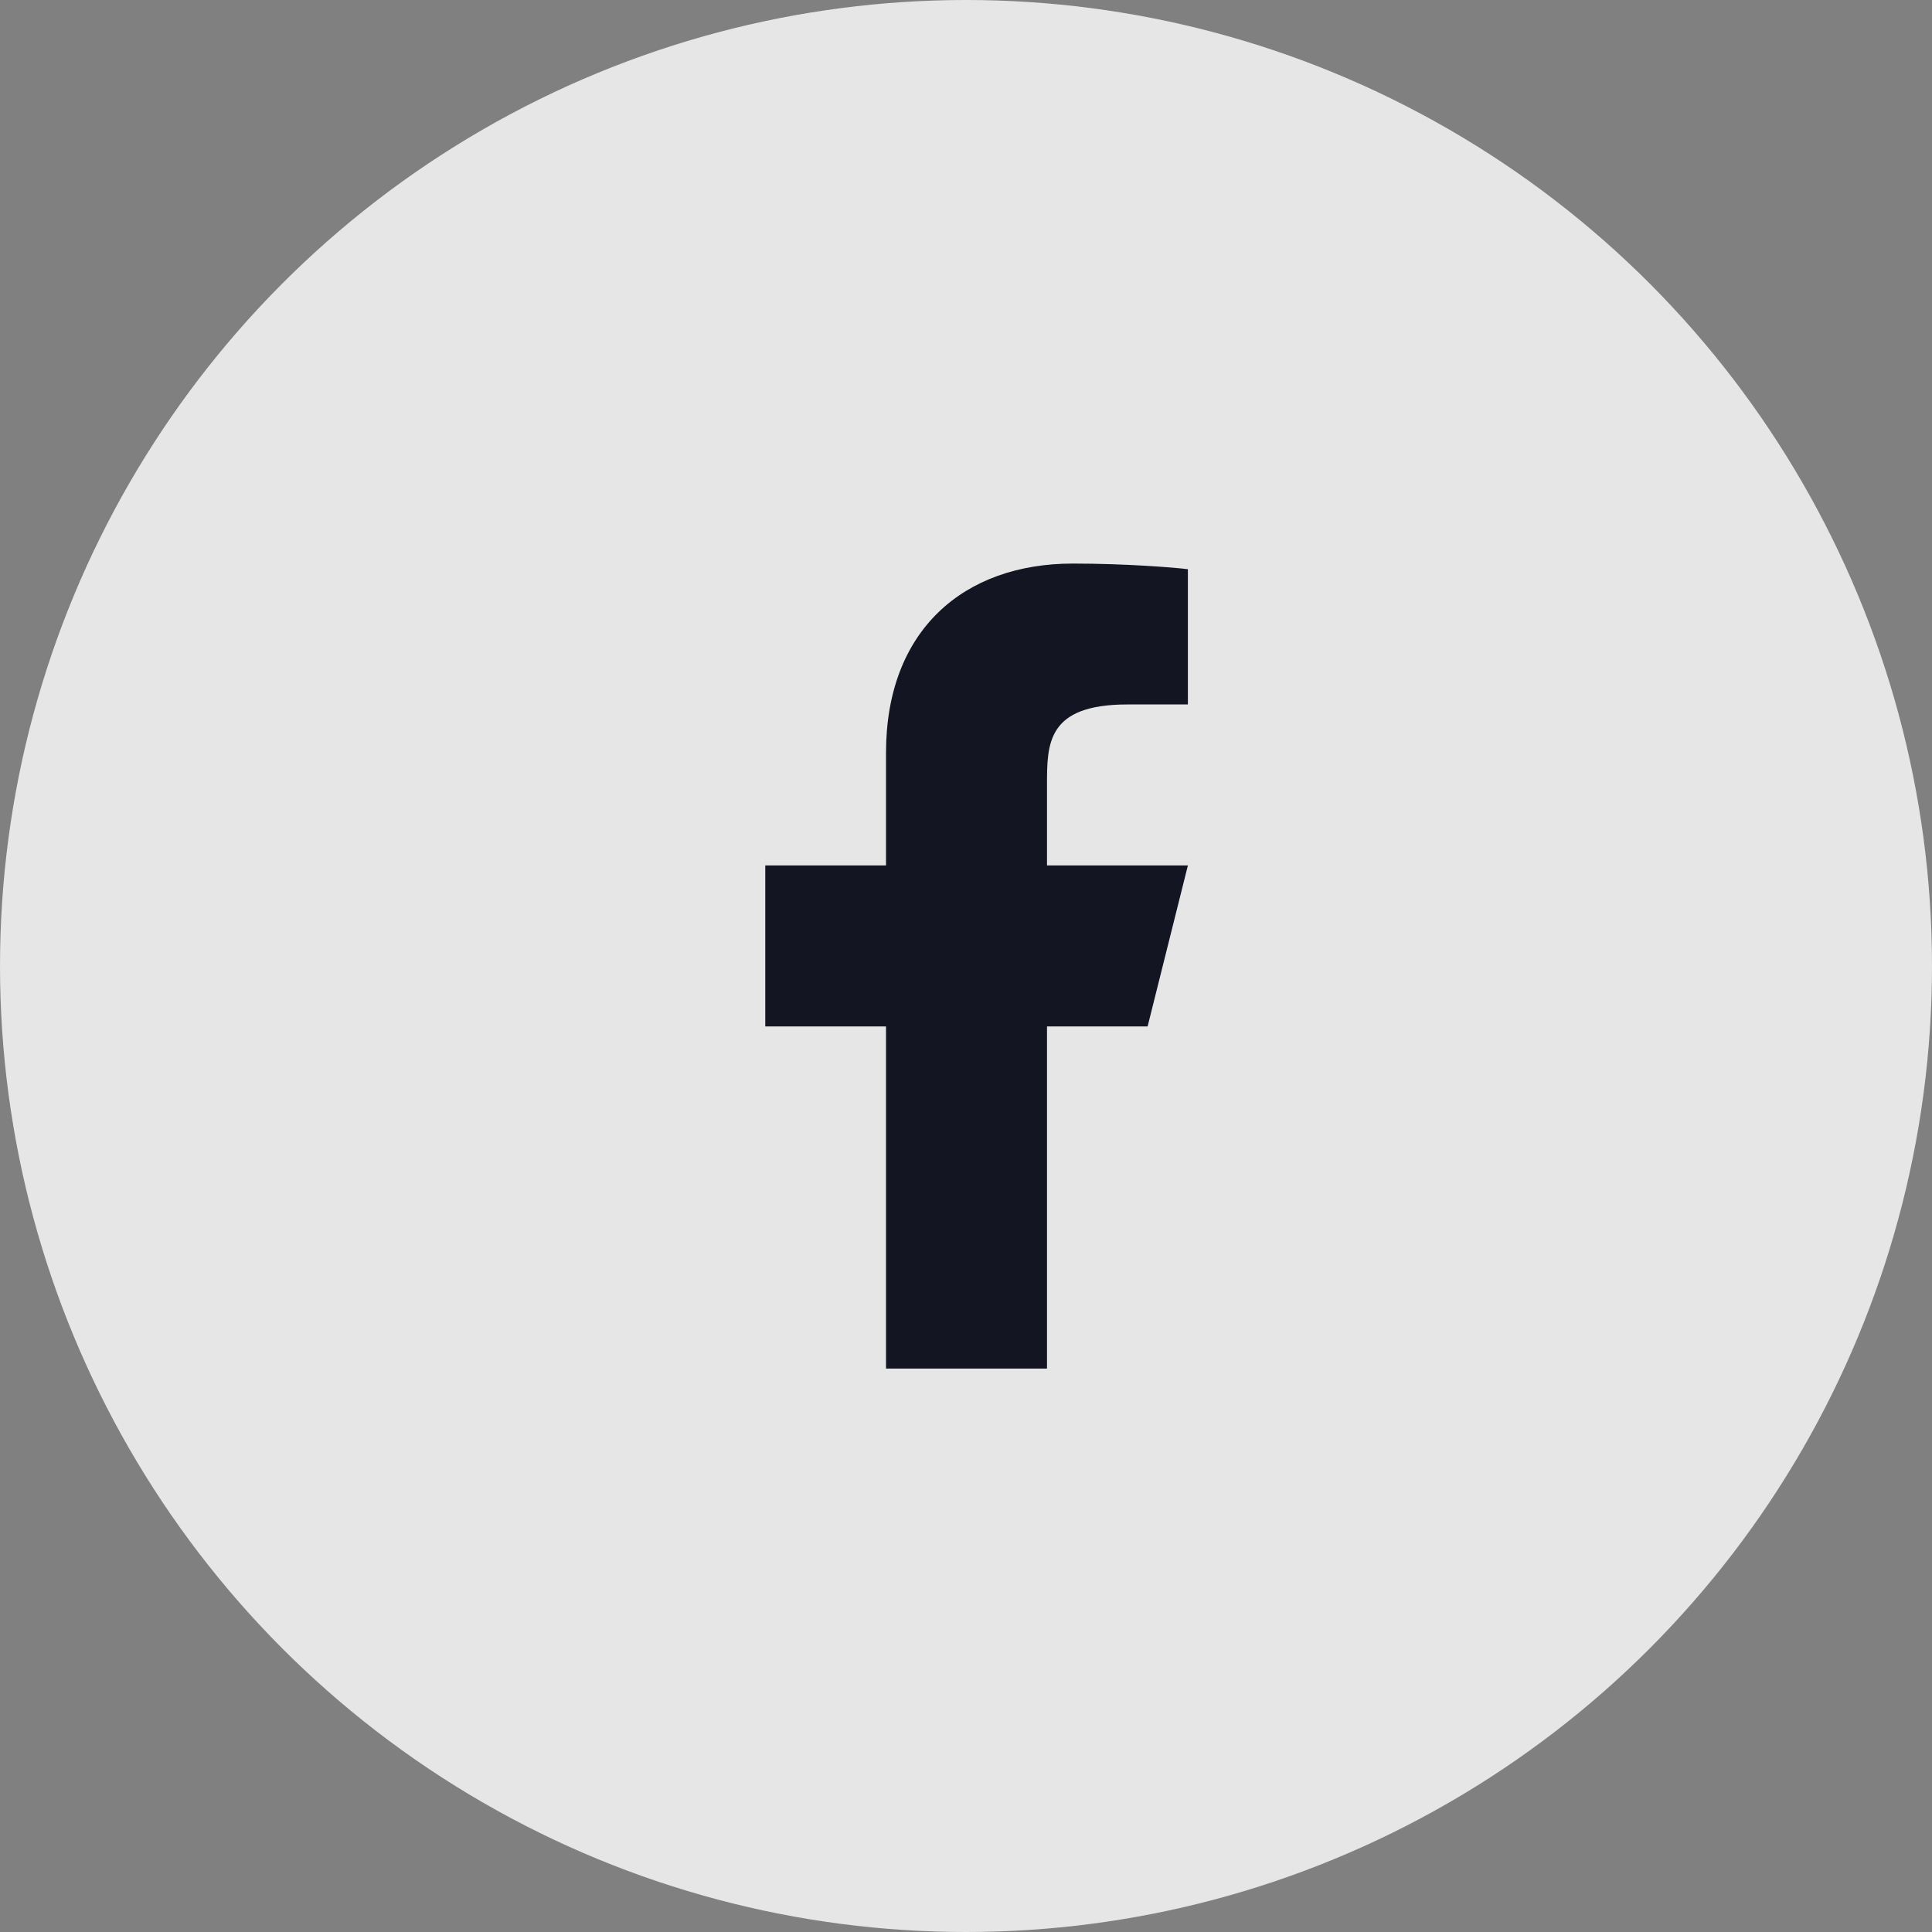 <svg width="40" height="40" viewBox="0 0 40 40" fill="none" xmlns="http://www.w3.org/2000/svg">
<rect x="0" y="0" width="40" height="40" fill="#808080" stroke="none"/>
<circle cx="20" cy="20" r="20" fill="white" fill-opacity="0.8"/>
<g clip-path="url(#clip0_199_33909)">
<path d="M21.677 21.251H23.76L24.594 17.918H21.677V16.251C21.677 15.393 21.677 14.585 23.344 14.585H24.594V11.785C24.322 11.749 23.296 11.668 22.213 11.668C19.95 11.668 18.344 13.049 18.344 15.585V17.918H15.844V21.251H18.344V28.335H21.677V21.251Z" fill="#131522"/>
</g>
<defs>
<clipPath id="clip0_199_33909">
<rect width="20" height="20" fill="white" transform="translate(10 10)"/>
</clipPath>
</defs>
</svg>
